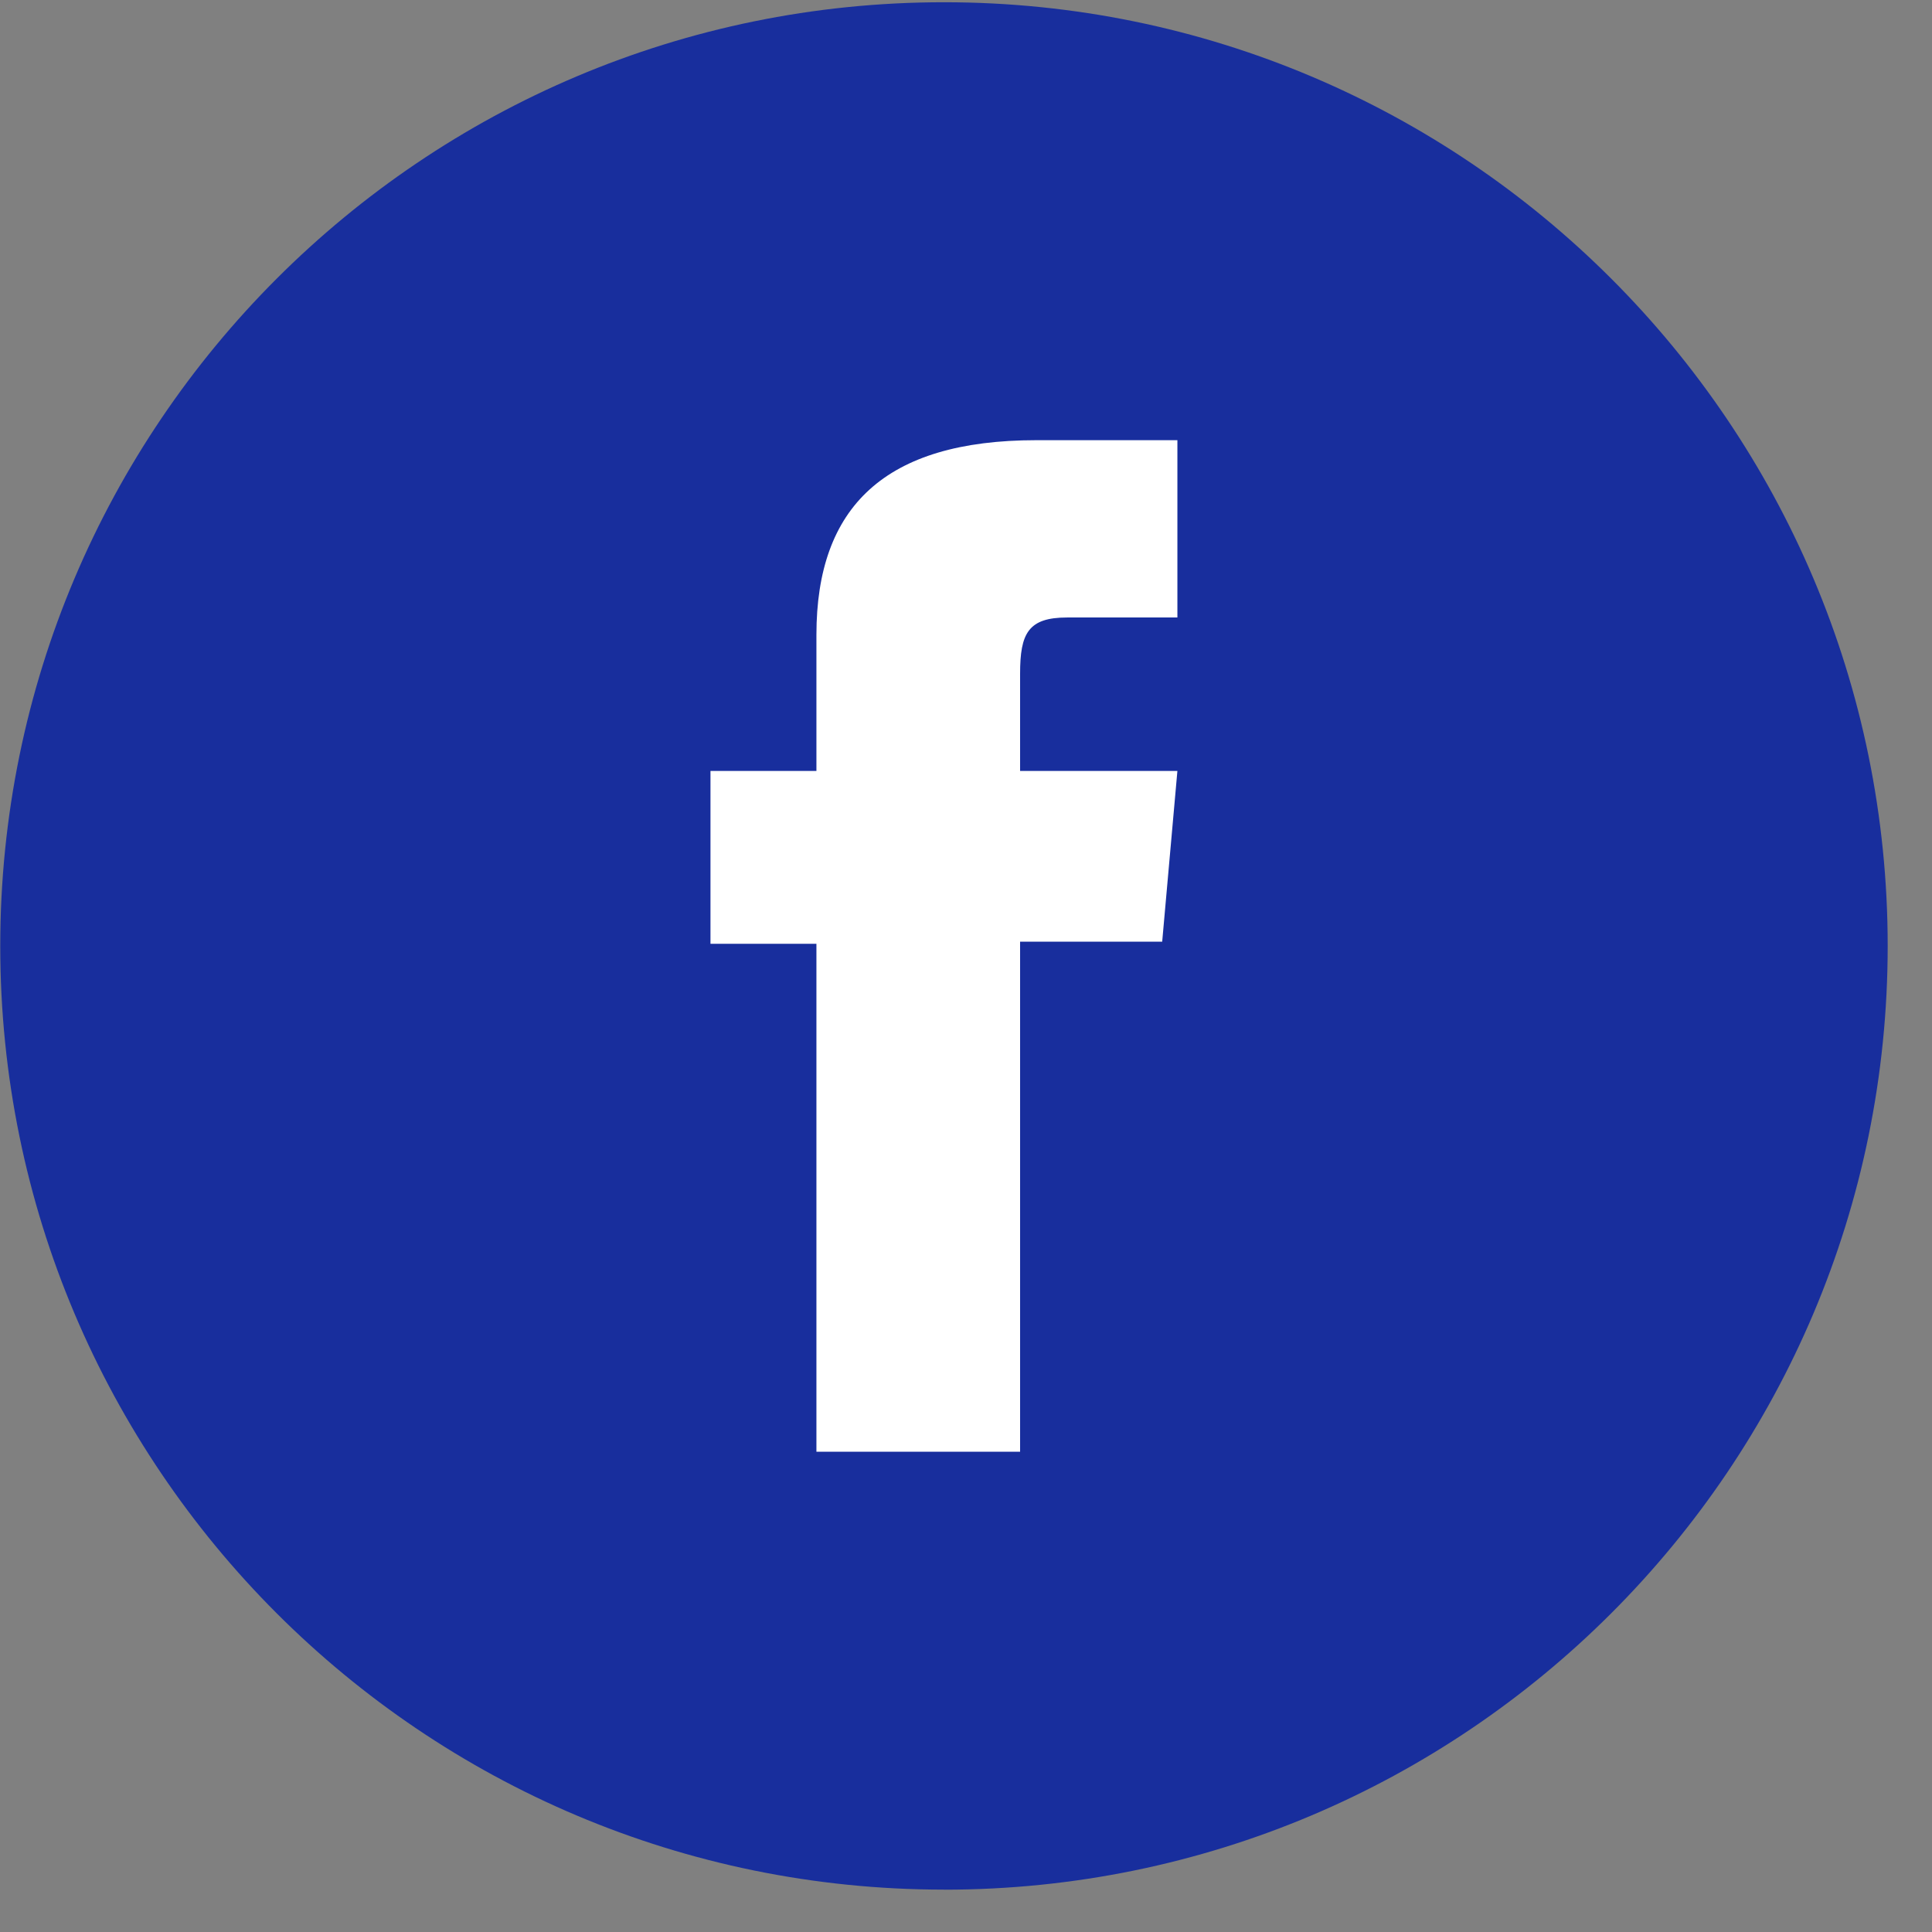 <svg xmlns="http://www.w3.org/2000/svg" width="31" height="31" viewBox="0 0 31 31"><rect x="0" y="0" width="31" height="31" fill="#808080" stroke="none"/><g><g><g><path fill="#182e9d" d="M15.147 30.32C6.783 30.32.004 23.542.004 15.179.004 6.816 6.784.036 15.147.036c8.362 0 15.142 6.78 15.142 15.142 0 8.363-6.78 15.143-15.142 15.143z"/></g><g><path fill="#fff" d="M13.1 23.294h3.268V15.11h2.28l.244-2.74h-2.524v-1.561c0-.646.13-.901.755-.901h1.769V7.063h-2.263c-2.433 0-3.529 1.072-3.529 3.122v2.185h-1.7v2.774h1.7z"/></g></g></g></svg>